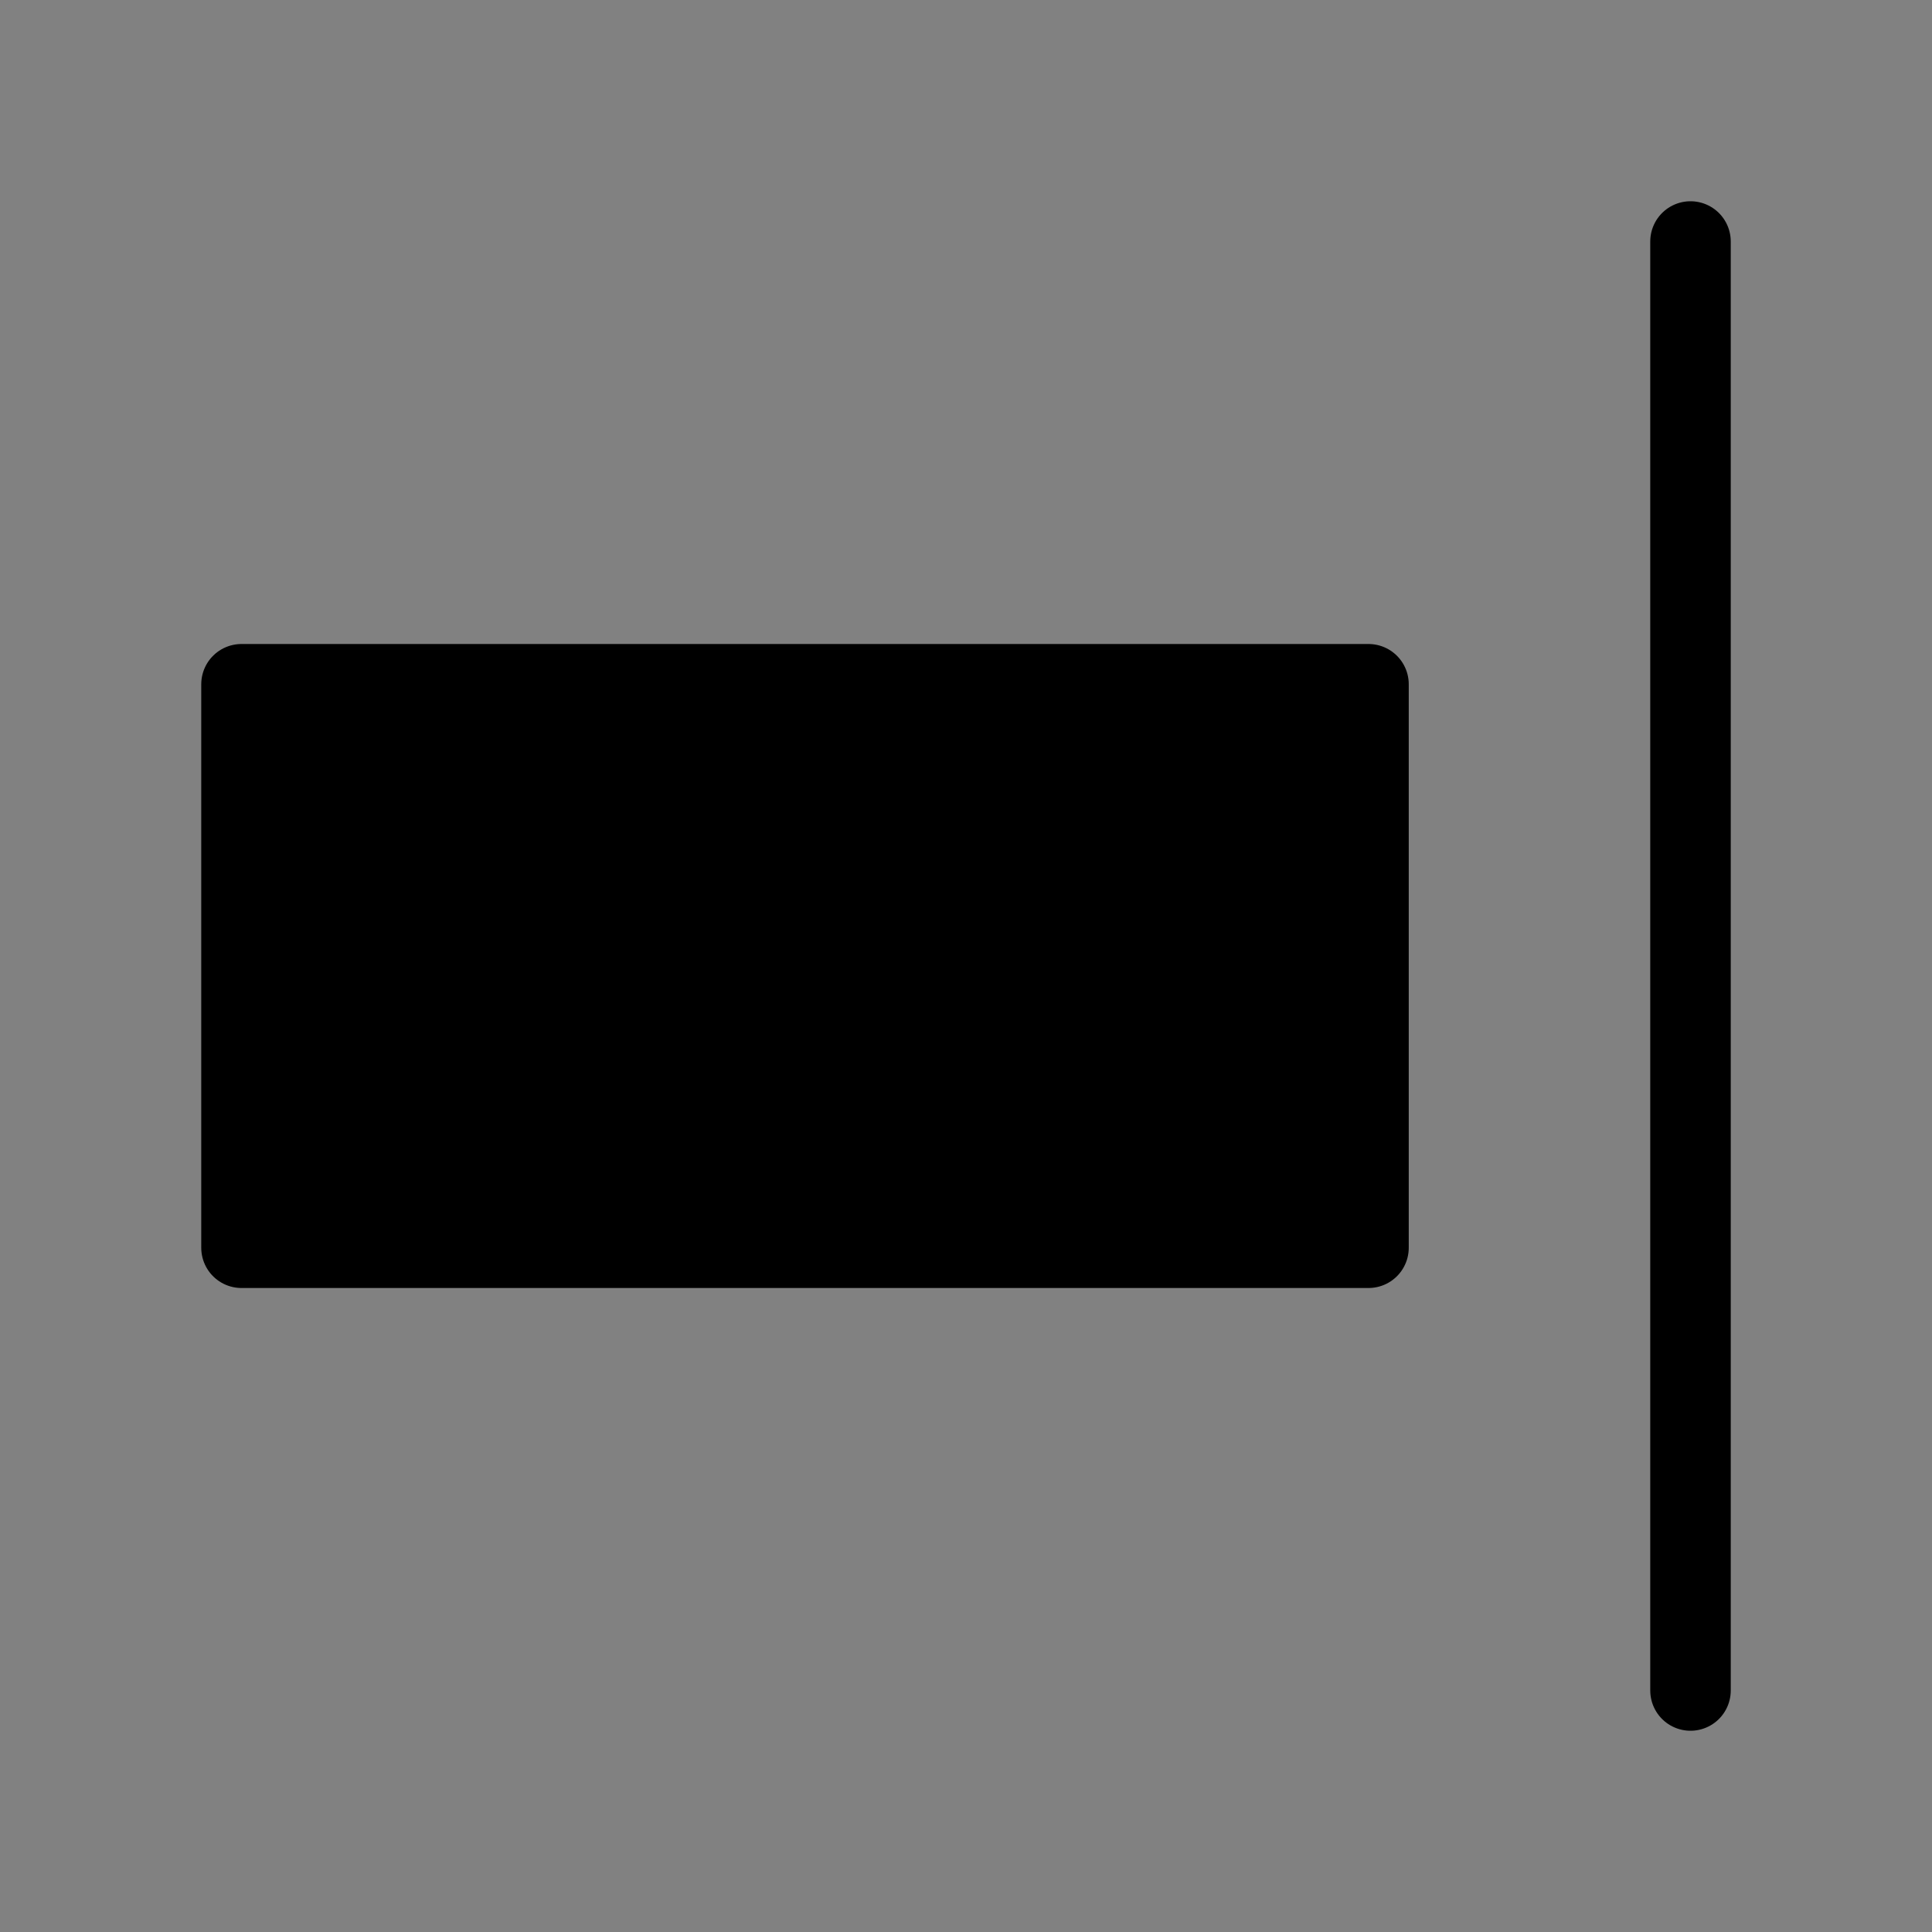 <svg viewBox="0 0 48 48" fill="none" xmlns="http://www.w3.org/2000/svg"><rect x="0" y="0" width="48" height="48" fill="#808080" stroke="none"/><rect width="48" height="48" fill="white" fill-opacity="0.01"/><rect x="6" y="17" width="28" height="14" fill="currentColor" stroke="currentColor" stroke-width="2" stroke-linejoin="round"/><path d="M42 6V42" stroke="currentColor" stroke-width="2" stroke-linecap="round" stroke-linejoin="round"/></svg>